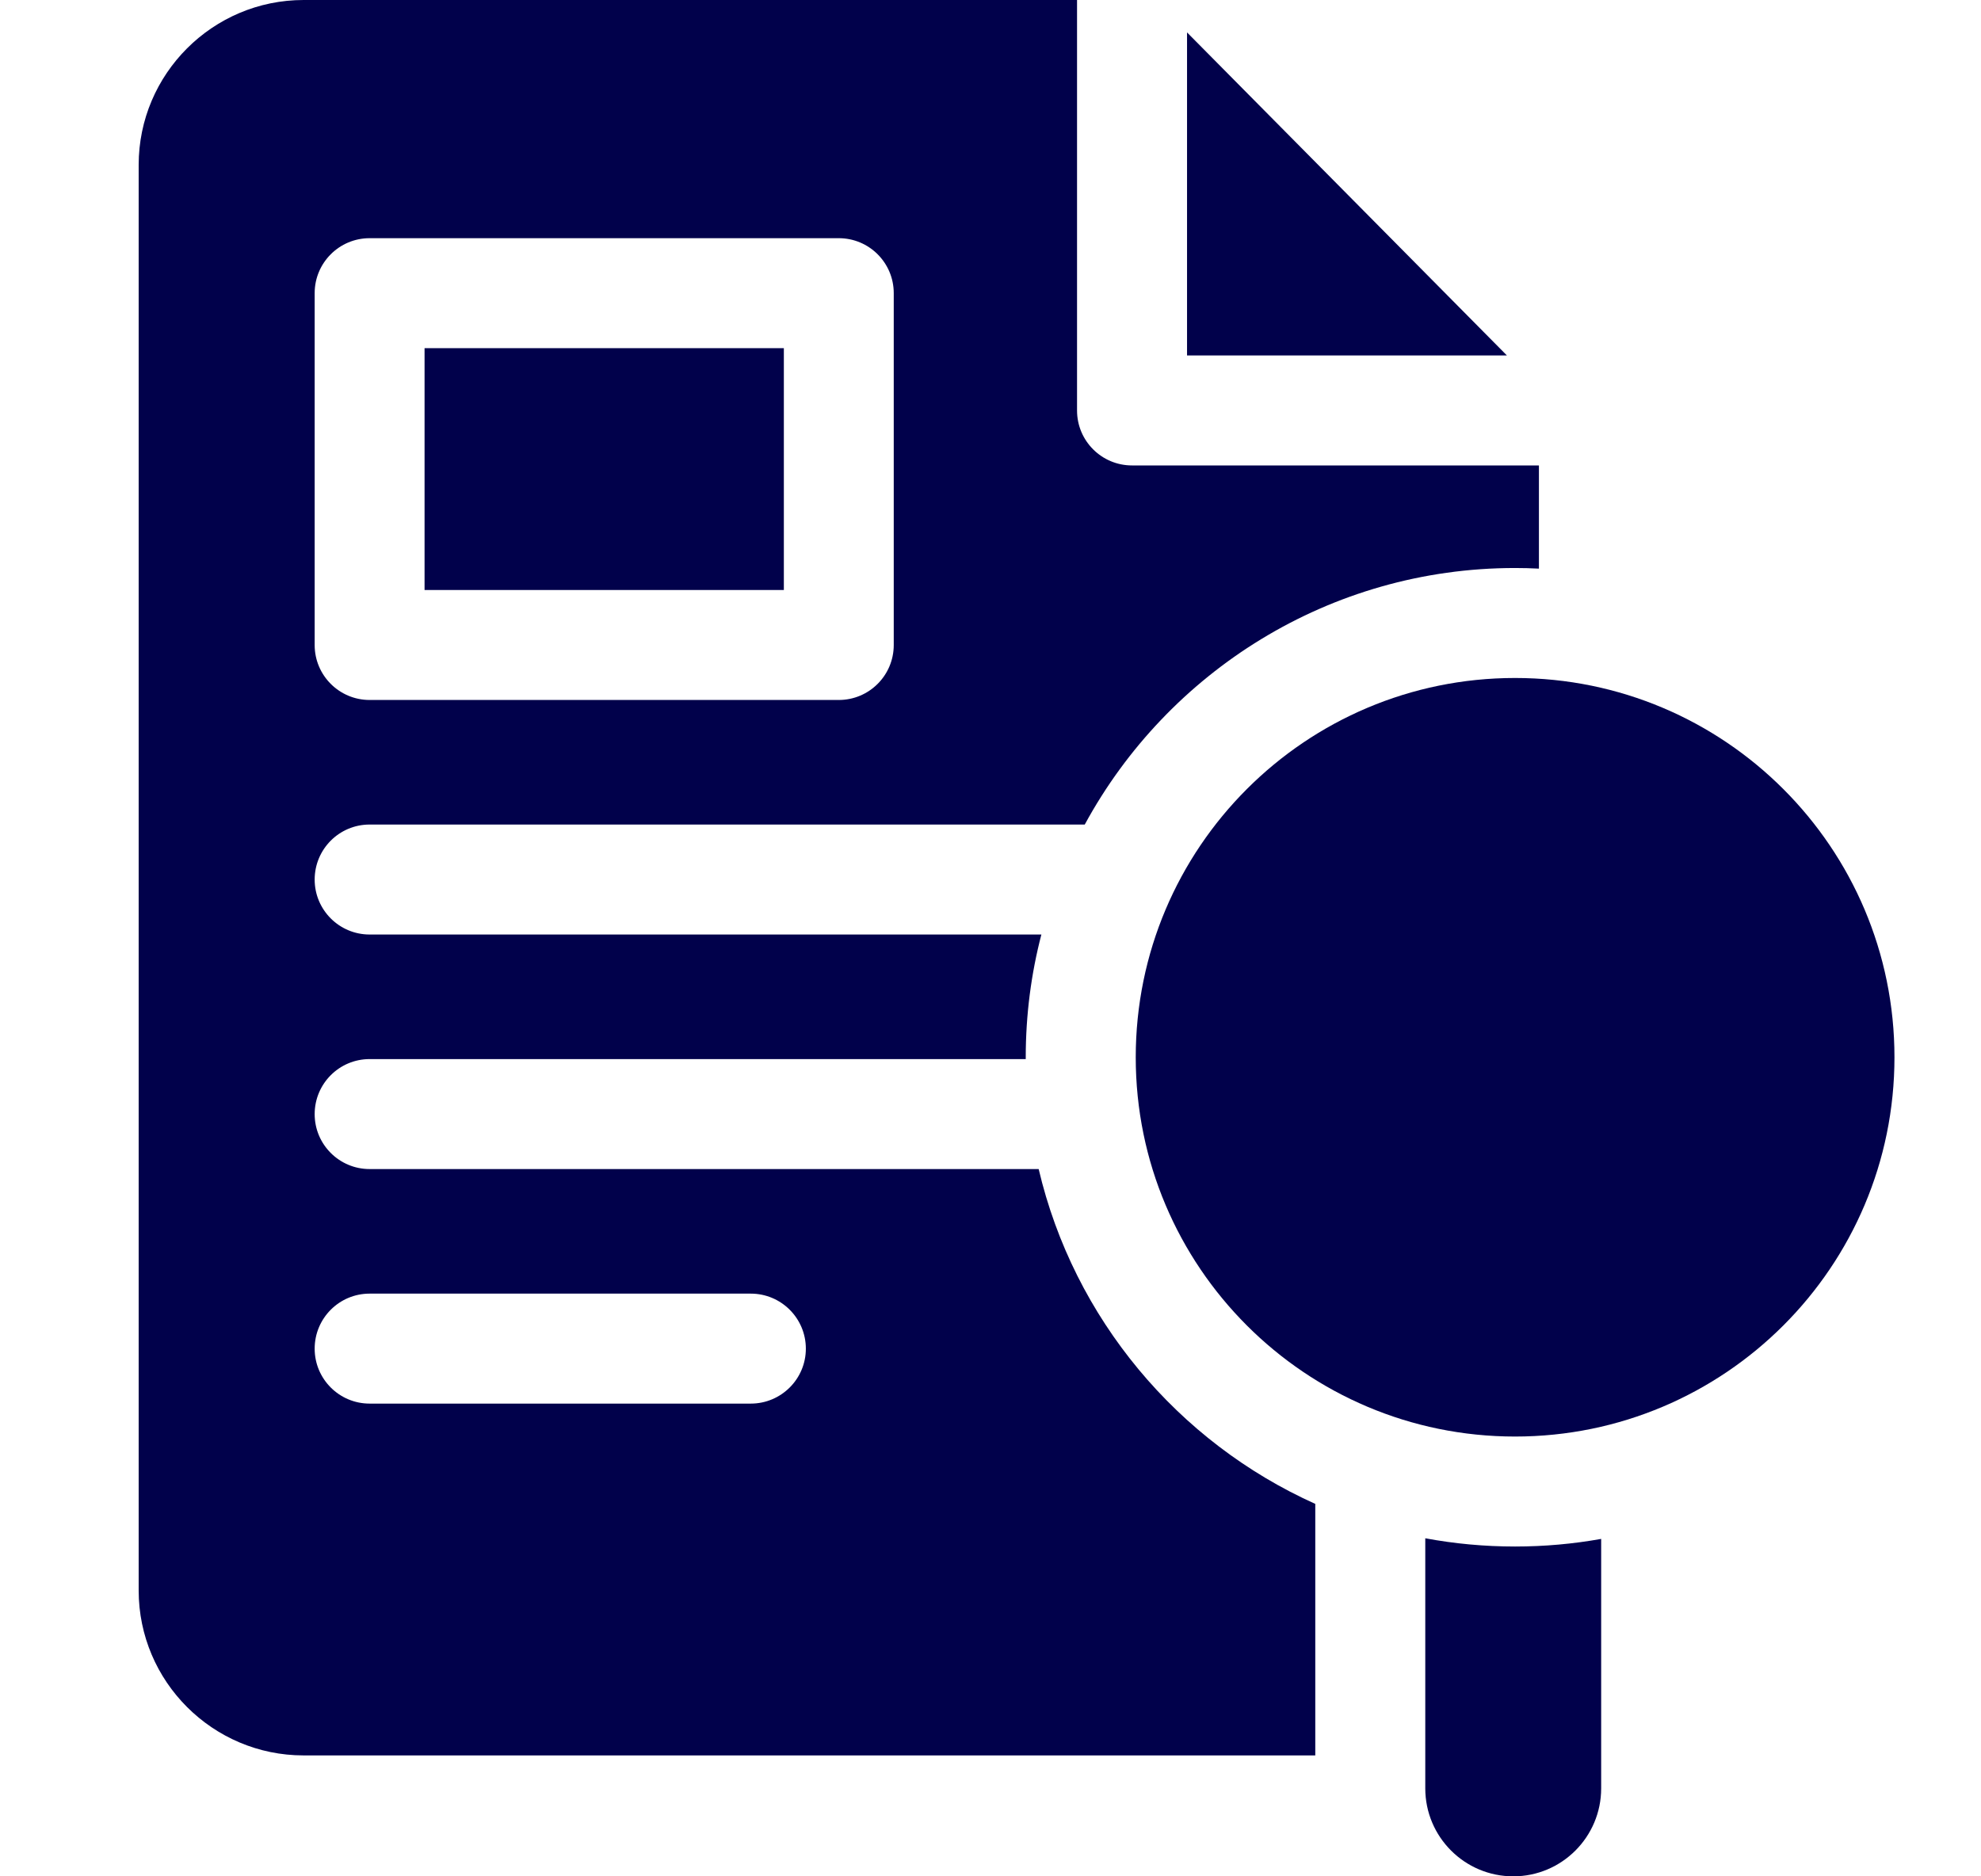 <svg width="19" height="18" viewBox="0 0 19 18" fill="none" xmlns="http://www.w3.org/2000/svg">
<g clip-path="url(#clip0_7371_7087)">
<path d="M11.385 0.311V3.41H14.453L11.385 0.311Z" fill="#01014B"/>
<path d="M13.67 14.757V17.156C13.67 17.622 14.048 18 14.514 18C14.979 18 15.357 17.622 15.357 17.156V14.763C15.089 14.811 14.813 14.836 14.531 14.836C14.237 14.836 13.949 14.809 13.67 14.757Z" fill="#01014B"/>
<path d="M14.531 13.781C16.541 13.781 18.17 12.152 18.17 10.143C18.17 8.133 16.541 6.504 14.531 6.504C12.522 6.504 10.893 8.133 10.893 10.143C10.893 12.152 12.522 13.781 14.531 13.781Z" fill="#01014B"/>
<path d="M4.072 3.34H7.518V5.66H4.072V3.34Z" fill="#01014B"/>
<path d="M9.962 11.215H3.545C3.254 11.215 3.018 10.979 3.018 10.688C3.018 10.396 3.254 10.16 3.545 10.16H9.838C9.838 10.154 9.838 10.148 9.838 10.143C9.838 9.736 9.89 9.341 9.988 8.965H3.545C3.254 8.965 3.018 8.729 3.018 8.438C3.018 8.146 3.254 7.91 3.545 7.91H10.404C11.199 6.446 12.751 5.449 14.531 5.449C14.608 5.449 14.684 5.451 14.76 5.455V4.465H10.857C10.566 4.465 10.33 4.229 10.33 3.938V0H2.912C2.04 0 1.33 0.71 1.33 1.582V15.258C1.33 16.13 2.04 16.84 2.912 16.84H12.615V14.427C11.296 13.834 10.299 12.65 9.962 11.215ZM3.018 2.812C3.018 2.521 3.254 2.285 3.545 2.285H8.045C8.336 2.285 8.572 2.521 8.572 2.812V6.188C8.572 6.479 8.336 6.715 8.045 6.715H3.545C3.254 6.715 3.018 6.479 3.018 6.188V2.812ZM7.201 13.465H3.545C3.254 13.465 3.018 13.229 3.018 12.938C3.018 12.646 3.254 12.41 3.545 12.41H7.201C7.492 12.41 7.729 12.646 7.729 12.938C7.729 13.229 7.492 13.465 7.201 13.465Z" fill="#01014B"/>
</g>
<defs>
<clipPath id="clip0_7371_7087">
<rect width="18" height="18" fill="white" transform="translate(0.75)"/>
</clipPath>
</defs>
</svg>
